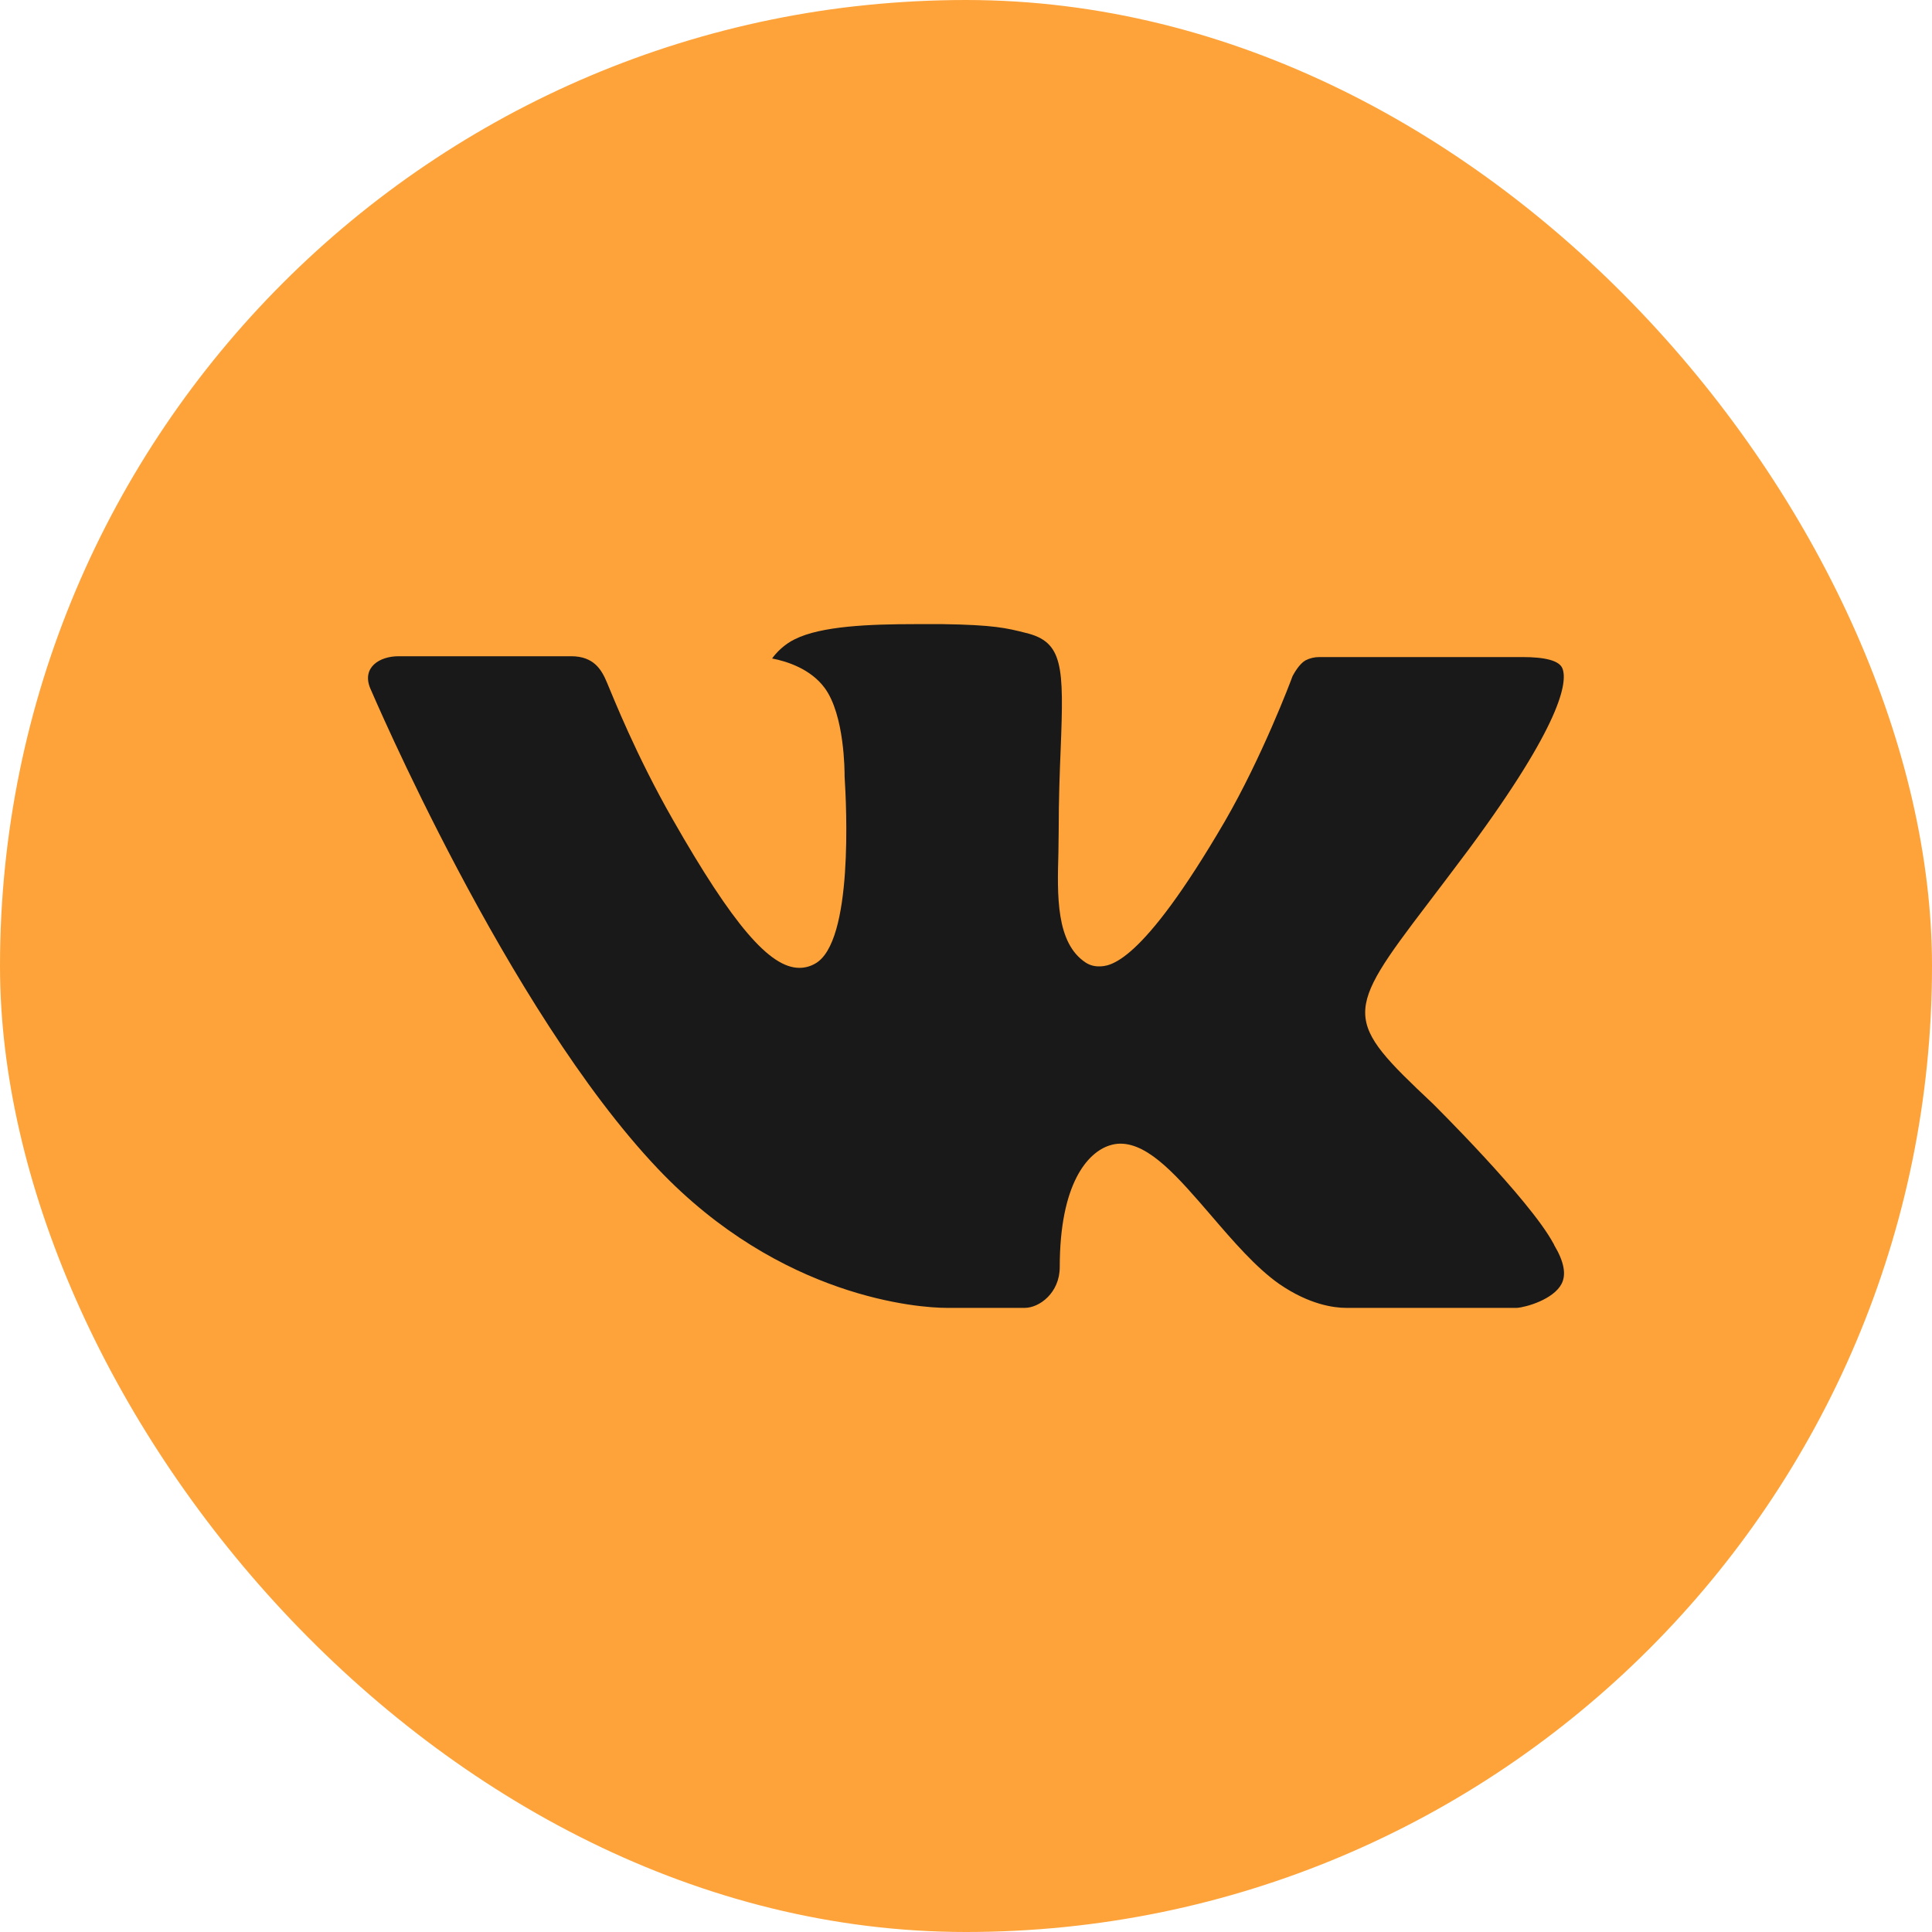 <?xml version="1.0" encoding="UTF-8"?> <svg xmlns="http://www.w3.org/2000/svg" width="42" height="42" viewBox="0 0 42 42" fill="none"><rect width="42" height="42" rx="21" fill="#FEA33A"></rect><g clip-path="url(#clip0_26_721)"><path fill-rule="evenodd" clip-rule="evenodd" d="M31.143 23.987C31.143 23.987 33.245 26.064 33.765 27.024C33.776 27.038 33.783 27.053 33.788 27.07C34 27.424 34.053 27.704 33.948 27.908C33.773 28.247 33.178 28.418 32.977 28.432H29.262C29.003 28.432 28.465 28.364 27.809 27.912C27.309 27.562 26.811 26.986 26.329 26.424C25.609 25.588 24.986 24.862 24.355 24.862C24.276 24.863 24.197 24.876 24.121 24.901C23.644 25.052 23.038 25.732 23.038 27.543C23.038 28.11 22.591 28.432 22.278 28.432H20.576C19.997 28.432 16.978 28.229 14.301 25.407C11.021 21.952 8.076 15.02 8.047 14.959C7.864 14.51 8.248 14.266 8.664 14.266H12.416C12.919 14.266 13.083 14.57 13.197 14.843C13.33 15.156 13.822 16.41 14.627 17.818C15.933 20.108 16.735 21.04 17.376 21.04C17.496 21.041 17.614 21.009 17.719 20.949C18.556 20.489 18.4 17.499 18.361 16.883C18.361 16.763 18.36 15.548 17.931 14.96C17.624 14.539 17.101 14.375 16.785 14.315C16.87 14.193 17.049 14.006 17.279 13.896C17.853 13.61 18.889 13.568 19.917 13.568H20.488C21.603 13.584 21.892 13.655 22.297 13.758C23.114 13.953 23.13 14.482 23.058 16.284C23.037 16.798 23.015 17.378 23.015 18.061C23.015 18.206 23.009 18.369 23.009 18.534C22.984 19.458 22.951 20.5 23.604 20.927C23.688 20.981 23.786 21.009 23.886 21.008C24.112 21.008 24.79 21.008 26.627 17.855C27.433 16.463 28.056 14.821 28.099 14.698C28.136 14.629 28.245 14.435 28.378 14.357C28.472 14.308 28.578 14.283 28.684 14.284H33.098C33.579 14.284 33.905 14.357 33.969 14.539C34.075 14.834 33.948 15.735 31.933 18.46C31.594 18.913 31.296 19.306 31.035 19.649C29.208 22.047 29.208 22.167 31.143 23.987Z" fill="#191919"></path></g><defs><clipPath id="clip0_26_721"><rect width="26" height="26" fill="white" transform="translate(8 8)"></rect></clipPath></defs></svg> 